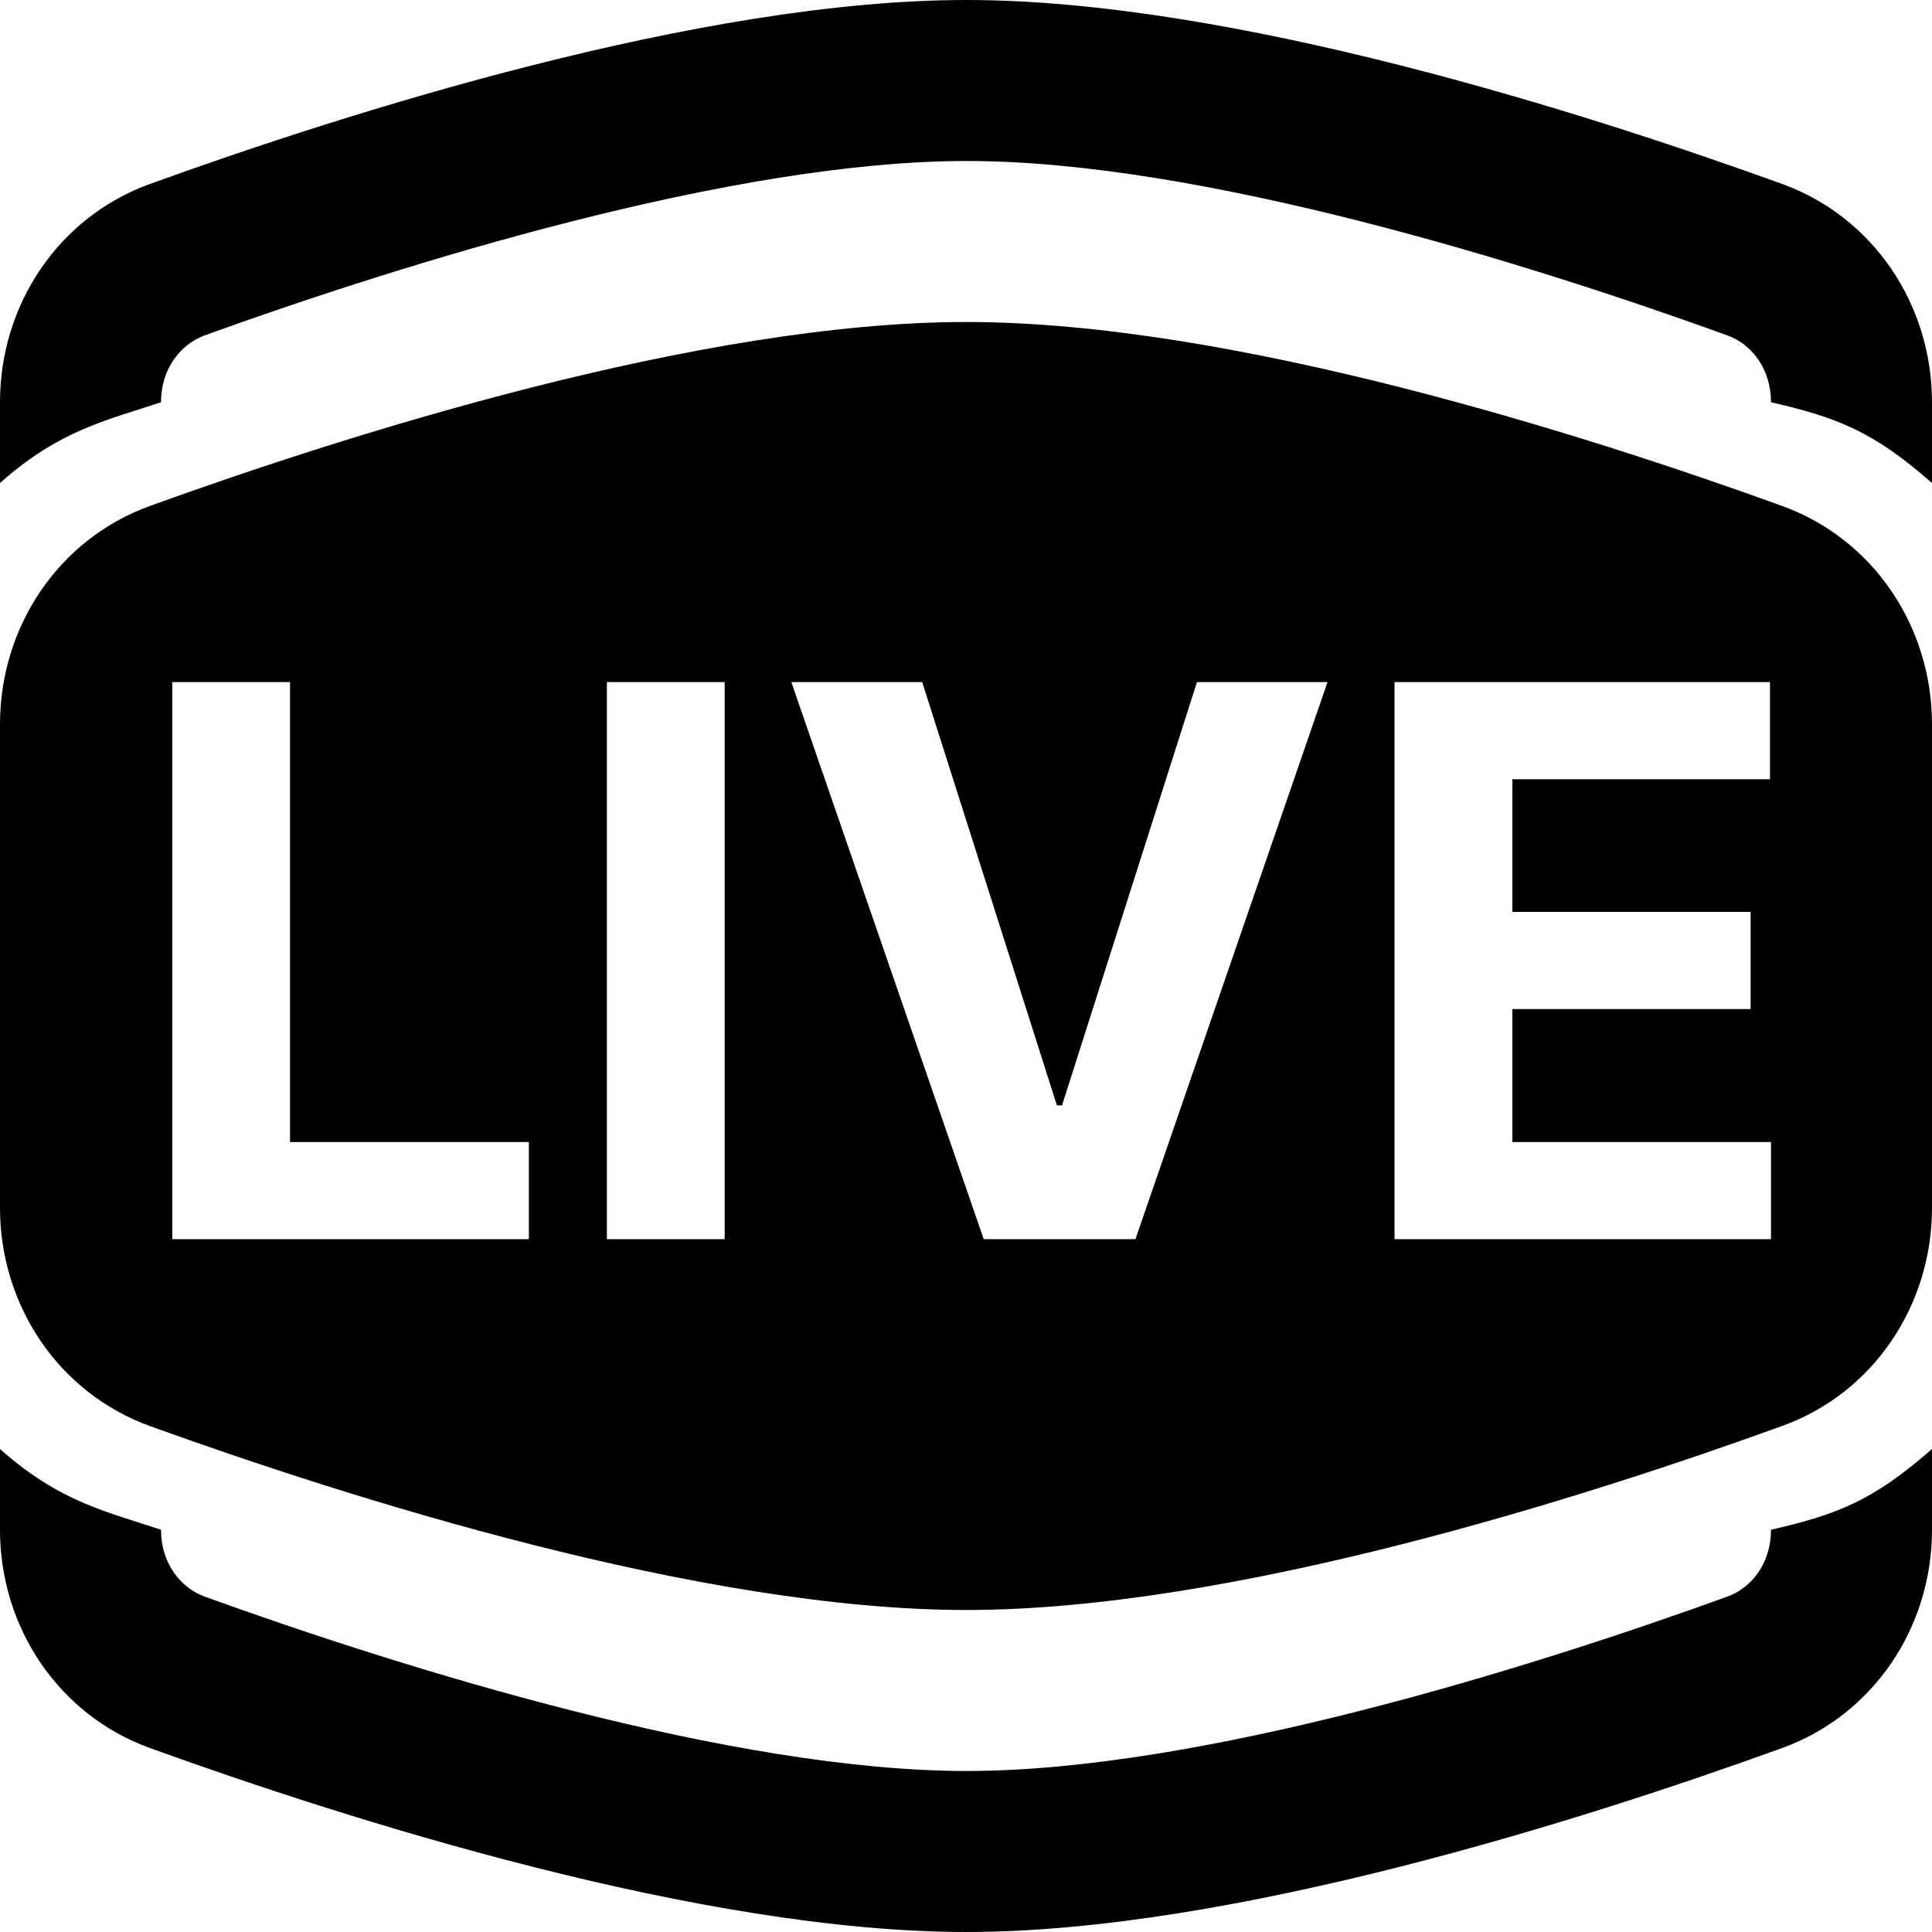 <svg xmlns="http://www.w3.org/2000/svg" viewBox="0 0 24 24"><path fill-rule="evenodd" d="M0 8.997c0-1.21.725-2.3 1.863-2.712C4.318 5.398 8.71 3.998 12.013 4c3.293.002 7.674 1.398 10.125 2.285C23.275 6.697 24 7.787 24 8.996v6.008c0 1.209-.725 2.3-1.862 2.71-2.45.888-6.832 2.284-10.126 2.286-3.3.002-7.694-1.398-10.15-2.285C.726 17.303 0 16.213 0 15.003zm2.14-.524v6.92h4.43v-1.206H3.603V8.473zm6.862 6.92v-6.92H7.539v6.92h1.463Zm2.454-6.92 1.673 5.258h.064l1.676-5.258h1.622l-2.386 6.92H12.22l-2.39-6.92h1.626Zm5.867 0v6.92H22v-1.206h-3.213v-1.652h2.96v-1.207h-2.96V9.68h3.2V8.473h-4.663Z" clip-rule="evenodd"/><path d="M22 4.997c0-.415-.24-.722-.543-.831C18.994 3.274 14.914 2 12.012 2c-2.91-.001-7.001 1.274-9.469 2.166-.302.11-.543.417-.543.831C1.321 5.223.74 5.342 0 6V4.997c0-1.21.725-2.3 1.863-2.712C4.318 1.398 8.71-.002 12.013 0c3.293.002 7.674 1.398 10.125 2.285C23.275 2.697 24 3.787 24 4.997V6c-.738-.648-1.184-.815-2-1.003m0 14.006c0 .415-.24.722-.543.831-2.463.892-6.543 2.165-9.445 2.166-2.91.001-7.001-1.274-9.469-2.166-.302-.11-.543-.417-.543-.831-.679-.226-1.26-.345-2-1.003v1.003c0 1.21.725 2.3 1.863 2.712 2.455.887 6.848 2.287 10.15 2.285 3.293-.002 7.674-1.398 10.125-2.285C23.275 21.303 24 20.213 24 19.003V18c-.738.648-1.184.815-2 1.003"/></svg>
